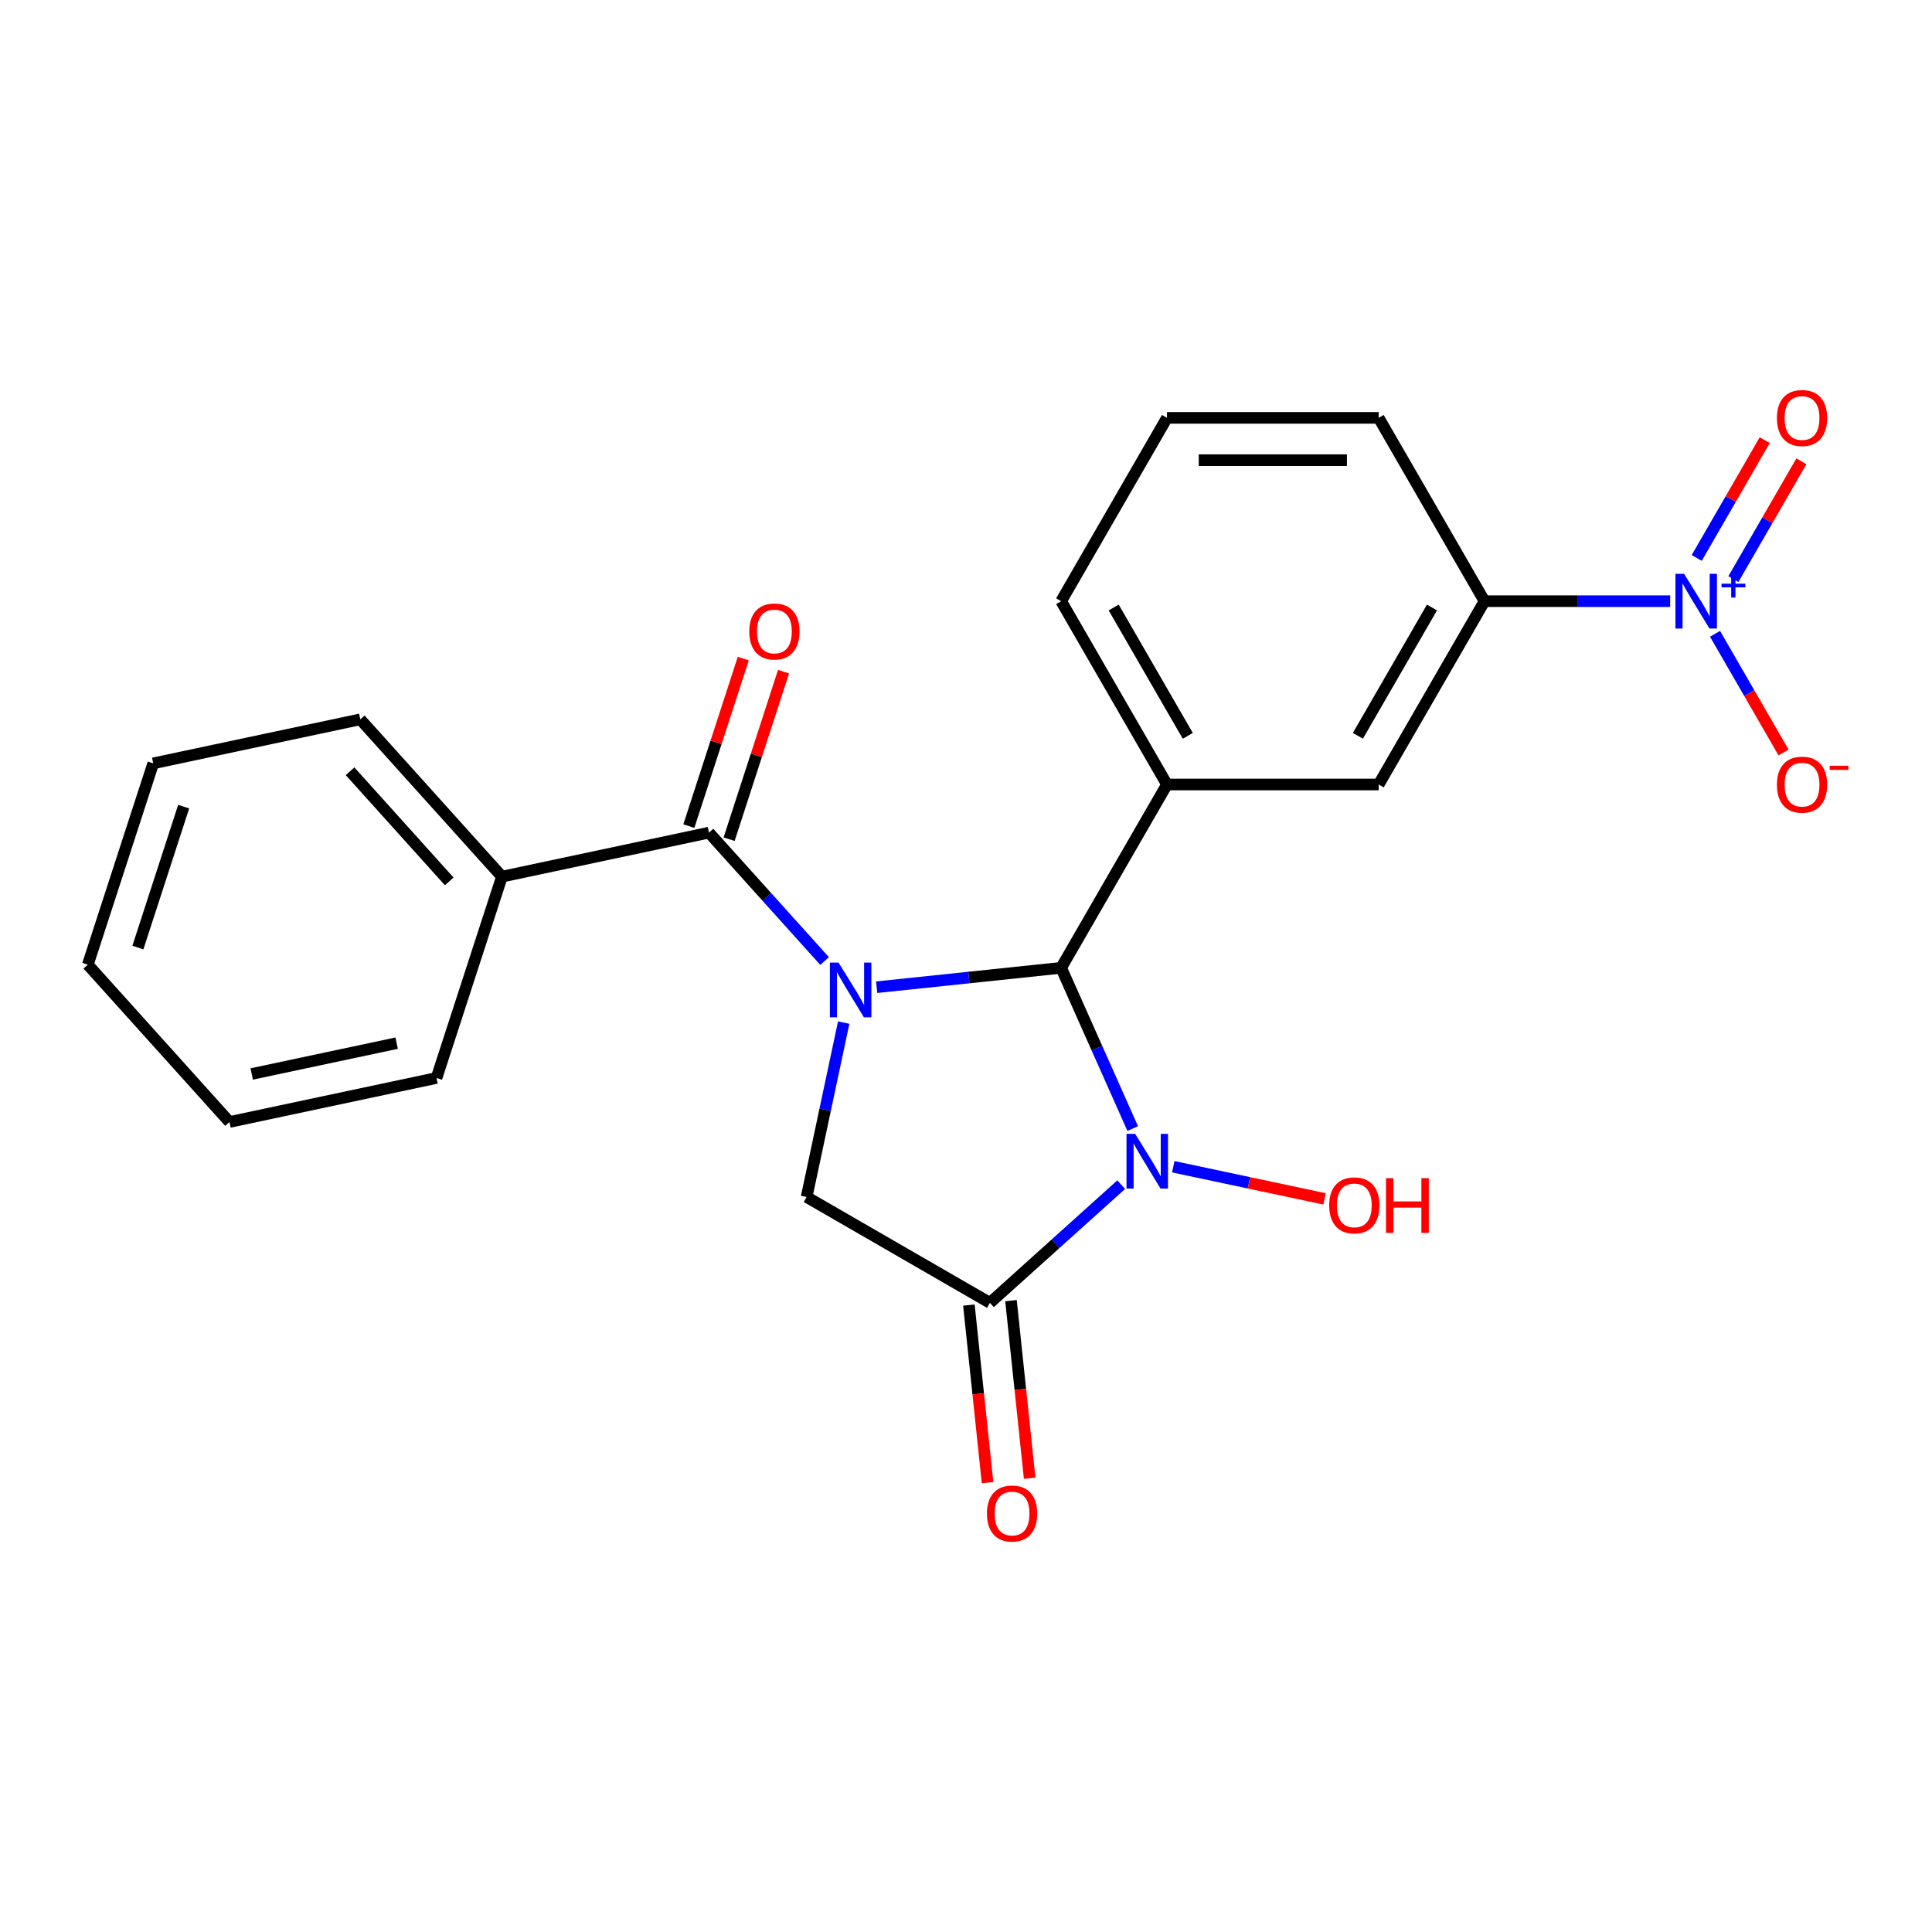 <?xml version='1.0' encoding='iso-8859-1'?>
<svg version='1.1' baseProfile='full'
              xmlns='http://www.w3.org/2000/svg'
                      xmlns:rdkit='http://www.rdkit.org/xml'
                      xmlns:xlink='http://www.w3.org/1999/xlink'
                  xml:space='preserve'
width='1000px' height='1000px' viewBox='0 0 1000 1000'>
<!-- END OF HEADER -->
<rect style='opacity:1.0;fill:#FFFFFF;stroke:none' width='1000' height='1000' x='0' y='0'> </rect>
<path class='bond-0' d='M 453.763,510.98 L 501.507,505.962' style='fill:none;fill-rule:evenodd;stroke:#0000FF;stroke-width:6px;stroke-linecap:butt;stroke-linejoin:miter;stroke-opacity:1' />
<path class='bond-0' d='M 501.507,505.962 L 549.25,500.944' style='fill:none;fill-rule:evenodd;stroke:#000000;stroke-width:6px;stroke-linecap:butt;stroke-linejoin:miter;stroke-opacity:1' />
<path class='bond-3' d='M 426.805,497.427 L 396.888,464.2' style='fill:none;fill-rule:evenodd;stroke:#0000FF;stroke-width:6px;stroke-linecap:butt;stroke-linejoin:miter;stroke-opacity:1' />
<path class='bond-3' d='M 396.888,464.2 L 366.97,430.973' style='fill:none;fill-rule:evenodd;stroke:#000000;stroke-width:6px;stroke-linecap:butt;stroke-linejoin:miter;stroke-opacity:1' />
<path class='bond-5' d='M 436.692,529.296 L 427.098,574.432' style='fill:none;fill-rule:evenodd;stroke:#0000FF;stroke-width:6px;stroke-linecap:butt;stroke-linejoin:miter;stroke-opacity:1' />
<path class='bond-5' d='M 427.098,574.432 L 417.504,619.569' style='fill:none;fill-rule:evenodd;stroke:#000000;stroke-width:6px;stroke-linecap:butt;stroke-linejoin:miter;stroke-opacity:1' />
<path class='bond-1' d='M 549.25,500.944 L 567.77,542.541' style='fill:none;fill-rule:evenodd;stroke:#000000;stroke-width:6px;stroke-linecap:butt;stroke-linejoin:miter;stroke-opacity:1' />
<path class='bond-1' d='M 567.77,542.541 L 586.291,584.138' style='fill:none;fill-rule:evenodd;stroke:#0000FF;stroke-width:6px;stroke-linecap:butt;stroke-linejoin:miter;stroke-opacity:1' />
<path class='bond-6' d='M 549.25,500.944 L 604.033,406.057' style='fill:none;fill-rule:evenodd;stroke:#000000;stroke-width:6px;stroke-linecap:butt;stroke-linejoin:miter;stroke-opacity:1' />
<path class='bond-14' d='M 607.294,603.903 L 646.443,612.224' style='fill:none;fill-rule:evenodd;stroke:#0000FF;stroke-width:6px;stroke-linecap:butt;stroke-linejoin:miter;stroke-opacity:1' />
<path class='bond-14' d='M 646.443,612.224 L 685.592,620.545' style='fill:none;fill-rule:evenodd;stroke:#FF0000;stroke-width:6px;stroke-linecap:butt;stroke-linejoin:miter;stroke-opacity:1' />
<path class='bond-23' d='M 580.335,613.174 L 546.363,643.763' style='fill:none;fill-rule:evenodd;stroke:#0000FF;stroke-width:6px;stroke-linecap:butt;stroke-linejoin:miter;stroke-opacity:1' />
<path class='bond-23' d='M 546.363,643.763 L 512.391,674.352' style='fill:none;fill-rule:evenodd;stroke:#000000;stroke-width:6px;stroke-linecap:butt;stroke-linejoin:miter;stroke-opacity:1' />
<path class='bond-2' d='M 512.391,674.352 L 417.504,619.569' style='fill:none;fill-rule:evenodd;stroke:#000000;stroke-width:6px;stroke-linecap:butt;stroke-linejoin:miter;stroke-opacity:1' />
<path class='bond-10' d='M 501.495,675.497 L 506.324,721.45' style='fill:none;fill-rule:evenodd;stroke:#000000;stroke-width:6px;stroke-linecap:butt;stroke-linejoin:miter;stroke-opacity:1' />
<path class='bond-10' d='M 506.324,721.45 L 511.154,767.404' style='fill:none;fill-rule:evenodd;stroke:#FF0000;stroke-width:6px;stroke-linecap:butt;stroke-linejoin:miter;stroke-opacity:1' />
<path class='bond-10' d='M 523.288,673.206 L 528.118,719.16' style='fill:none;fill-rule:evenodd;stroke:#000000;stroke-width:6px;stroke-linecap:butt;stroke-linejoin:miter;stroke-opacity:1' />
<path class='bond-10' d='M 528.118,719.16 L 532.948,765.113' style='fill:none;fill-rule:evenodd;stroke:#FF0000;stroke-width:6px;stroke-linecap:butt;stroke-linejoin:miter;stroke-opacity:1' />
<path class='bond-12' d='M 377.39,434.359 L 391.476,391.007' style='fill:none;fill-rule:evenodd;stroke:#000000;stroke-width:6px;stroke-linecap:butt;stroke-linejoin:miter;stroke-opacity:1' />
<path class='bond-12' d='M 391.476,391.007 L 405.562,347.655' style='fill:none;fill-rule:evenodd;stroke:#FF0000;stroke-width:6px;stroke-linecap:butt;stroke-linejoin:miter;stroke-opacity:1' />
<path class='bond-12' d='M 356.55,427.587 L 370.636,384.235' style='fill:none;fill-rule:evenodd;stroke:#000000;stroke-width:6px;stroke-linecap:butt;stroke-linejoin:miter;stroke-opacity:1' />
<path class='bond-12' d='M 370.636,384.235 L 384.722,340.883' style='fill:none;fill-rule:evenodd;stroke:#FF0000;stroke-width:6px;stroke-linecap:butt;stroke-linejoin:miter;stroke-opacity:1' />
<path class='bond-13' d='M 366.97,430.973 L 259.798,453.753' style='fill:none;fill-rule:evenodd;stroke:#000000;stroke-width:6px;stroke-linecap:butt;stroke-linejoin:miter;stroke-opacity:1' />
<path class='bond-4' d='M 864.469,311.17 L 816.426,311.17' style='fill:none;fill-rule:evenodd;stroke:#0000FF;stroke-width:6px;stroke-linecap:butt;stroke-linejoin:miter;stroke-opacity:1' />
<path class='bond-4' d='M 816.426,311.17 L 768.382,311.17' style='fill:none;fill-rule:evenodd;stroke:#000000;stroke-width:6px;stroke-linecap:butt;stroke-linejoin:miter;stroke-opacity:1' />
<path class='bond-9' d='M 887.705,328.069 L 905.435,358.777' style='fill:none;fill-rule:evenodd;stroke:#0000FF;stroke-width:6px;stroke-linecap:butt;stroke-linejoin:miter;stroke-opacity:1' />
<path class='bond-9' d='M 905.435,358.777 L 923.164,389.486' style='fill:none;fill-rule:evenodd;stroke:#FF0000;stroke-width:6px;stroke-linecap:butt;stroke-linejoin:miter;stroke-opacity:1' />
<path class='bond-11' d='M 897.194,299.749 L 914.796,269.261' style='fill:none;fill-rule:evenodd;stroke:#0000FF;stroke-width:6px;stroke-linecap:butt;stroke-linejoin:miter;stroke-opacity:1' />
<path class='bond-11' d='M 914.796,269.261 L 932.399,238.772' style='fill:none;fill-rule:evenodd;stroke:#FF0000;stroke-width:6px;stroke-linecap:butt;stroke-linejoin:miter;stroke-opacity:1' />
<path class='bond-11' d='M 878.217,288.792 L 895.819,258.304' style='fill:none;fill-rule:evenodd;stroke:#0000FF;stroke-width:6px;stroke-linecap:butt;stroke-linejoin:miter;stroke-opacity:1' />
<path class='bond-11' d='M 895.819,258.304 L 913.421,227.816' style='fill:none;fill-rule:evenodd;stroke:#FF0000;stroke-width:6px;stroke-linecap:butt;stroke-linejoin:miter;stroke-opacity:1' />
<path class='bond-8' d='M 604.033,406.057 L 713.599,406.057' style='fill:none;fill-rule:evenodd;stroke:#000000;stroke-width:6px;stroke-linecap:butt;stroke-linejoin:miter;stroke-opacity:1' />
<path class='bond-15' d='M 604.033,406.057 L 549.25,311.17' style='fill:none;fill-rule:evenodd;stroke:#000000;stroke-width:6px;stroke-linecap:butt;stroke-linejoin:miter;stroke-opacity:1' />
<path class='bond-15' d='M 614.793,380.867 L 576.445,314.446' style='fill:none;fill-rule:evenodd;stroke:#000000;stroke-width:6px;stroke-linecap:butt;stroke-linejoin:miter;stroke-opacity:1' />
<path class='bond-7' d='M 768.382,311.17 L 713.599,406.057' style='fill:none;fill-rule:evenodd;stroke:#000000;stroke-width:6px;stroke-linecap:butt;stroke-linejoin:miter;stroke-opacity:1' />
<path class='bond-7' d='M 741.187,314.446 L 702.839,380.867' style='fill:none;fill-rule:evenodd;stroke:#000000;stroke-width:6px;stroke-linecap:butt;stroke-linejoin:miter;stroke-opacity:1' />
<path class='bond-25' d='M 768.382,311.17 L 713.599,216.283' style='fill:none;fill-rule:evenodd;stroke:#000000;stroke-width:6px;stroke-linecap:butt;stroke-linejoin:miter;stroke-opacity:1' />
<path class='bond-18' d='M 259.798,453.753 L 186.484,372.33' style='fill:none;fill-rule:evenodd;stroke:#000000;stroke-width:6px;stroke-linecap:butt;stroke-linejoin:miter;stroke-opacity:1' />
<path class='bond-18' d='M 232.516,456.203 L 181.197,399.206' style='fill:none;fill-rule:evenodd;stroke:#000000;stroke-width:6px;stroke-linecap:butt;stroke-linejoin:miter;stroke-opacity:1' />
<path class='bond-19' d='M 259.798,453.753 L 225.94,557.957' style='fill:none;fill-rule:evenodd;stroke:#000000;stroke-width:6px;stroke-linecap:butt;stroke-linejoin:miter;stroke-opacity:1' />
<path class='bond-17' d='M 549.25,311.17 L 604.033,216.283' style='fill:none;fill-rule:evenodd;stroke:#000000;stroke-width:6px;stroke-linecap:butt;stroke-linejoin:miter;stroke-opacity:1' />
<path class='bond-16' d='M 713.599,216.283 L 604.033,216.283' style='fill:none;fill-rule:evenodd;stroke:#000000;stroke-width:6px;stroke-linecap:butt;stroke-linejoin:miter;stroke-opacity:1' />
<path class='bond-16' d='M 697.164,238.196 L 620.468,238.196' style='fill:none;fill-rule:evenodd;stroke:#000000;stroke-width:6px;stroke-linecap:butt;stroke-linejoin:miter;stroke-opacity:1' />
<path class='bond-21' d='M 186.484,372.33 L 79.312,395.11' style='fill:none;fill-rule:evenodd;stroke:#000000;stroke-width:6px;stroke-linecap:butt;stroke-linejoin:miter;stroke-opacity:1' />
<path class='bond-20' d='M 225.94,557.957 L 118.769,580.737' style='fill:none;fill-rule:evenodd;stroke:#000000;stroke-width:6px;stroke-linecap:butt;stroke-linejoin:miter;stroke-opacity:1' />
<path class='bond-20' d='M 205.309,539.939 L 130.288,555.886' style='fill:none;fill-rule:evenodd;stroke:#000000;stroke-width:6px;stroke-linecap:butt;stroke-linejoin:miter;stroke-opacity:1' />
<path class='bond-22' d='M 118.769,580.737 L 45.455,499.313' style='fill:none;fill-rule:evenodd;stroke:#000000;stroke-width:6px;stroke-linecap:butt;stroke-linejoin:miter;stroke-opacity:1' />
<path class='bond-24' d='M 79.312,395.11 L 45.455,499.313' style='fill:none;fill-rule:evenodd;stroke:#000000;stroke-width:6px;stroke-linecap:butt;stroke-linejoin:miter;stroke-opacity:1' />
<path class='bond-24' d='M 95.074,417.512 L 71.374,490.454' style='fill:none;fill-rule:evenodd;stroke:#000000;stroke-width:6px;stroke-linecap:butt;stroke-linejoin:miter;stroke-opacity:1' />
<path  class='atom-0' d='M 434.024 498.237
L 443.304 513.237
Q 444.224 514.717, 445.704 517.397
Q 447.184 520.077, 447.264 520.237
L 447.264 498.237
L 451.024 498.237
L 451.024 526.557
L 447.144 526.557
L 437.184 510.157
Q 436.024 508.237, 434.784 506.037
Q 433.584 503.837, 433.224 503.157
L 433.224 526.557
L 429.544 526.557
L 429.544 498.237
L 434.024 498.237
' fill='#0000FF'/>
<path  class='atom-2' d='M 587.555 586.878
L 596.835 601.878
Q 597.755 603.358, 599.235 606.038
Q 600.715 608.718, 600.795 608.878
L 600.795 586.878
L 604.555 586.878
L 604.555 615.198
L 600.675 615.198
L 590.715 598.798
Q 589.555 596.878, 588.315 594.678
Q 587.115 592.478, 586.755 591.798
L 586.755 615.198
L 583.075 615.198
L 583.075 586.878
L 587.555 586.878
' fill='#0000FF'/>
<path  class='atom-5' d='M 871.688 297.01
L 880.968 312.01
Q 881.888 313.49, 883.368 316.17
Q 884.848 318.85, 884.928 319.01
L 884.928 297.01
L 888.688 297.01
L 888.688 325.33
L 884.808 325.33
L 874.848 308.93
Q 873.688 307.01, 872.448 304.81
Q 871.248 302.61, 870.888 301.93
L 870.888 325.33
L 867.208 325.33
L 867.208 297.01
L 871.688 297.01
' fill='#0000FF'/>
<path  class='atom-5' d='M 891.064 302.115
L 896.054 302.115
L 896.054 296.861
L 898.272 296.861
L 898.272 302.115
L 903.393 302.115
L 903.393 304.015
L 898.272 304.015
L 898.272 309.295
L 896.054 309.295
L 896.054 304.015
L 891.064 304.015
L 891.064 302.115
' fill='#0000FF'/>
<path  class='atom-10' d='M 919.732 406.137
Q 919.732 399.337, 923.092 395.537
Q 926.452 391.737, 932.732 391.737
Q 939.012 391.737, 942.372 395.537
Q 945.732 399.337, 945.732 406.137
Q 945.732 413.017, 942.332 416.937
Q 938.932 420.817, 932.732 420.817
Q 926.492 420.817, 923.092 416.937
Q 919.732 413.057, 919.732 406.137
M 932.732 417.617
Q 937.052 417.617, 939.372 414.737
Q 941.732 411.817, 941.732 406.137
Q 941.732 400.577, 939.372 397.777
Q 937.052 394.937, 932.732 394.937
Q 928.412 394.937, 926.052 397.737
Q 923.732 400.537, 923.732 406.137
Q 923.732 411.857, 926.052 414.737
Q 928.412 417.617, 932.732 417.617
' fill='#FF0000'/>
<path  class='atom-10' d='M 947.052 396.359
L 956.74 396.359
L 956.74 398.471
L 947.052 398.471
L 947.052 396.359
' fill='#FF0000'/>
<path  class='atom-11' d='M 510.844 783.398
Q 510.844 776.598, 514.204 772.798
Q 517.564 768.998, 523.844 768.998
Q 530.124 768.998, 533.484 772.798
Q 536.844 776.598, 536.844 783.398
Q 536.844 790.278, 533.444 794.198
Q 530.044 798.078, 523.844 798.078
Q 517.604 798.078, 514.204 794.198
Q 510.844 790.318, 510.844 783.398
M 523.844 794.878
Q 528.164 794.878, 530.484 791.998
Q 532.844 789.078, 532.844 783.398
Q 532.844 777.838, 530.484 775.038
Q 528.164 772.198, 523.844 772.198
Q 519.524 772.198, 517.164 774.998
Q 514.844 777.798, 514.844 783.398
Q 514.844 789.118, 517.164 791.998
Q 519.524 794.878, 523.844 794.878
' fill='#FF0000'/>
<path  class='atom-12' d='M 919.732 216.363
Q 919.732 209.563, 923.092 205.763
Q 926.452 201.963, 932.732 201.963
Q 939.012 201.963, 942.372 205.763
Q 945.732 209.563, 945.732 216.363
Q 945.732 223.243, 942.332 227.163
Q 938.932 231.043, 932.732 231.043
Q 926.492 231.043, 923.092 227.163
Q 919.732 223.283, 919.732 216.363
M 932.732 227.843
Q 937.052 227.843, 939.372 224.963
Q 941.732 222.043, 941.732 216.363
Q 941.732 210.803, 939.372 208.003
Q 937.052 205.163, 932.732 205.163
Q 928.412 205.163, 926.052 207.963
Q 923.732 210.763, 923.732 216.363
Q 923.732 222.083, 926.052 224.963
Q 928.412 227.843, 932.732 227.843
' fill='#FF0000'/>
<path  class='atom-13' d='M 387.828 326.85
Q 387.828 320.05, 391.188 316.25
Q 394.548 312.45, 400.828 312.45
Q 407.108 312.45, 410.468 316.25
Q 413.828 320.05, 413.828 326.85
Q 413.828 333.73, 410.428 337.65
Q 407.028 341.53, 400.828 341.53
Q 394.588 341.53, 391.188 337.65
Q 387.828 333.77, 387.828 326.85
M 400.828 338.33
Q 405.148 338.33, 407.468 335.45
Q 409.828 332.53, 409.828 326.85
Q 409.828 321.29, 407.468 318.49
Q 405.148 315.65, 400.828 315.65
Q 396.508 315.65, 394.148 318.45
Q 391.828 321.25, 391.828 326.85
Q 391.828 332.57, 394.148 335.45
Q 396.508 338.33, 400.828 338.33
' fill='#FF0000'/>
<path  class='atom-15' d='M 687.986 623.898
Q 687.986 617.098, 691.346 613.298
Q 694.706 609.498, 700.986 609.498
Q 707.266 609.498, 710.626 613.298
Q 713.986 617.098, 713.986 623.898
Q 713.986 630.778, 710.586 634.698
Q 707.186 638.578, 700.986 638.578
Q 694.746 638.578, 691.346 634.698
Q 687.986 630.818, 687.986 623.898
M 700.986 635.378
Q 705.306 635.378, 707.626 632.498
Q 709.986 629.578, 709.986 623.898
Q 709.986 618.338, 707.626 615.538
Q 705.306 612.698, 700.986 612.698
Q 696.666 612.698, 694.306 615.498
Q 691.986 618.298, 691.986 623.898
Q 691.986 629.618, 694.306 632.498
Q 696.666 635.378, 700.986 635.378
' fill='#FF0000'/>
<path  class='atom-15' d='M 717.386 609.818
L 721.226 609.818
L 721.226 621.858
L 735.706 621.858
L 735.706 609.818
L 739.546 609.818
L 739.546 638.138
L 735.706 638.138
L 735.706 625.058
L 721.226 625.058
L 721.226 638.138
L 717.386 638.138
L 717.386 609.818
' fill='#FF0000'/>
</svg>
